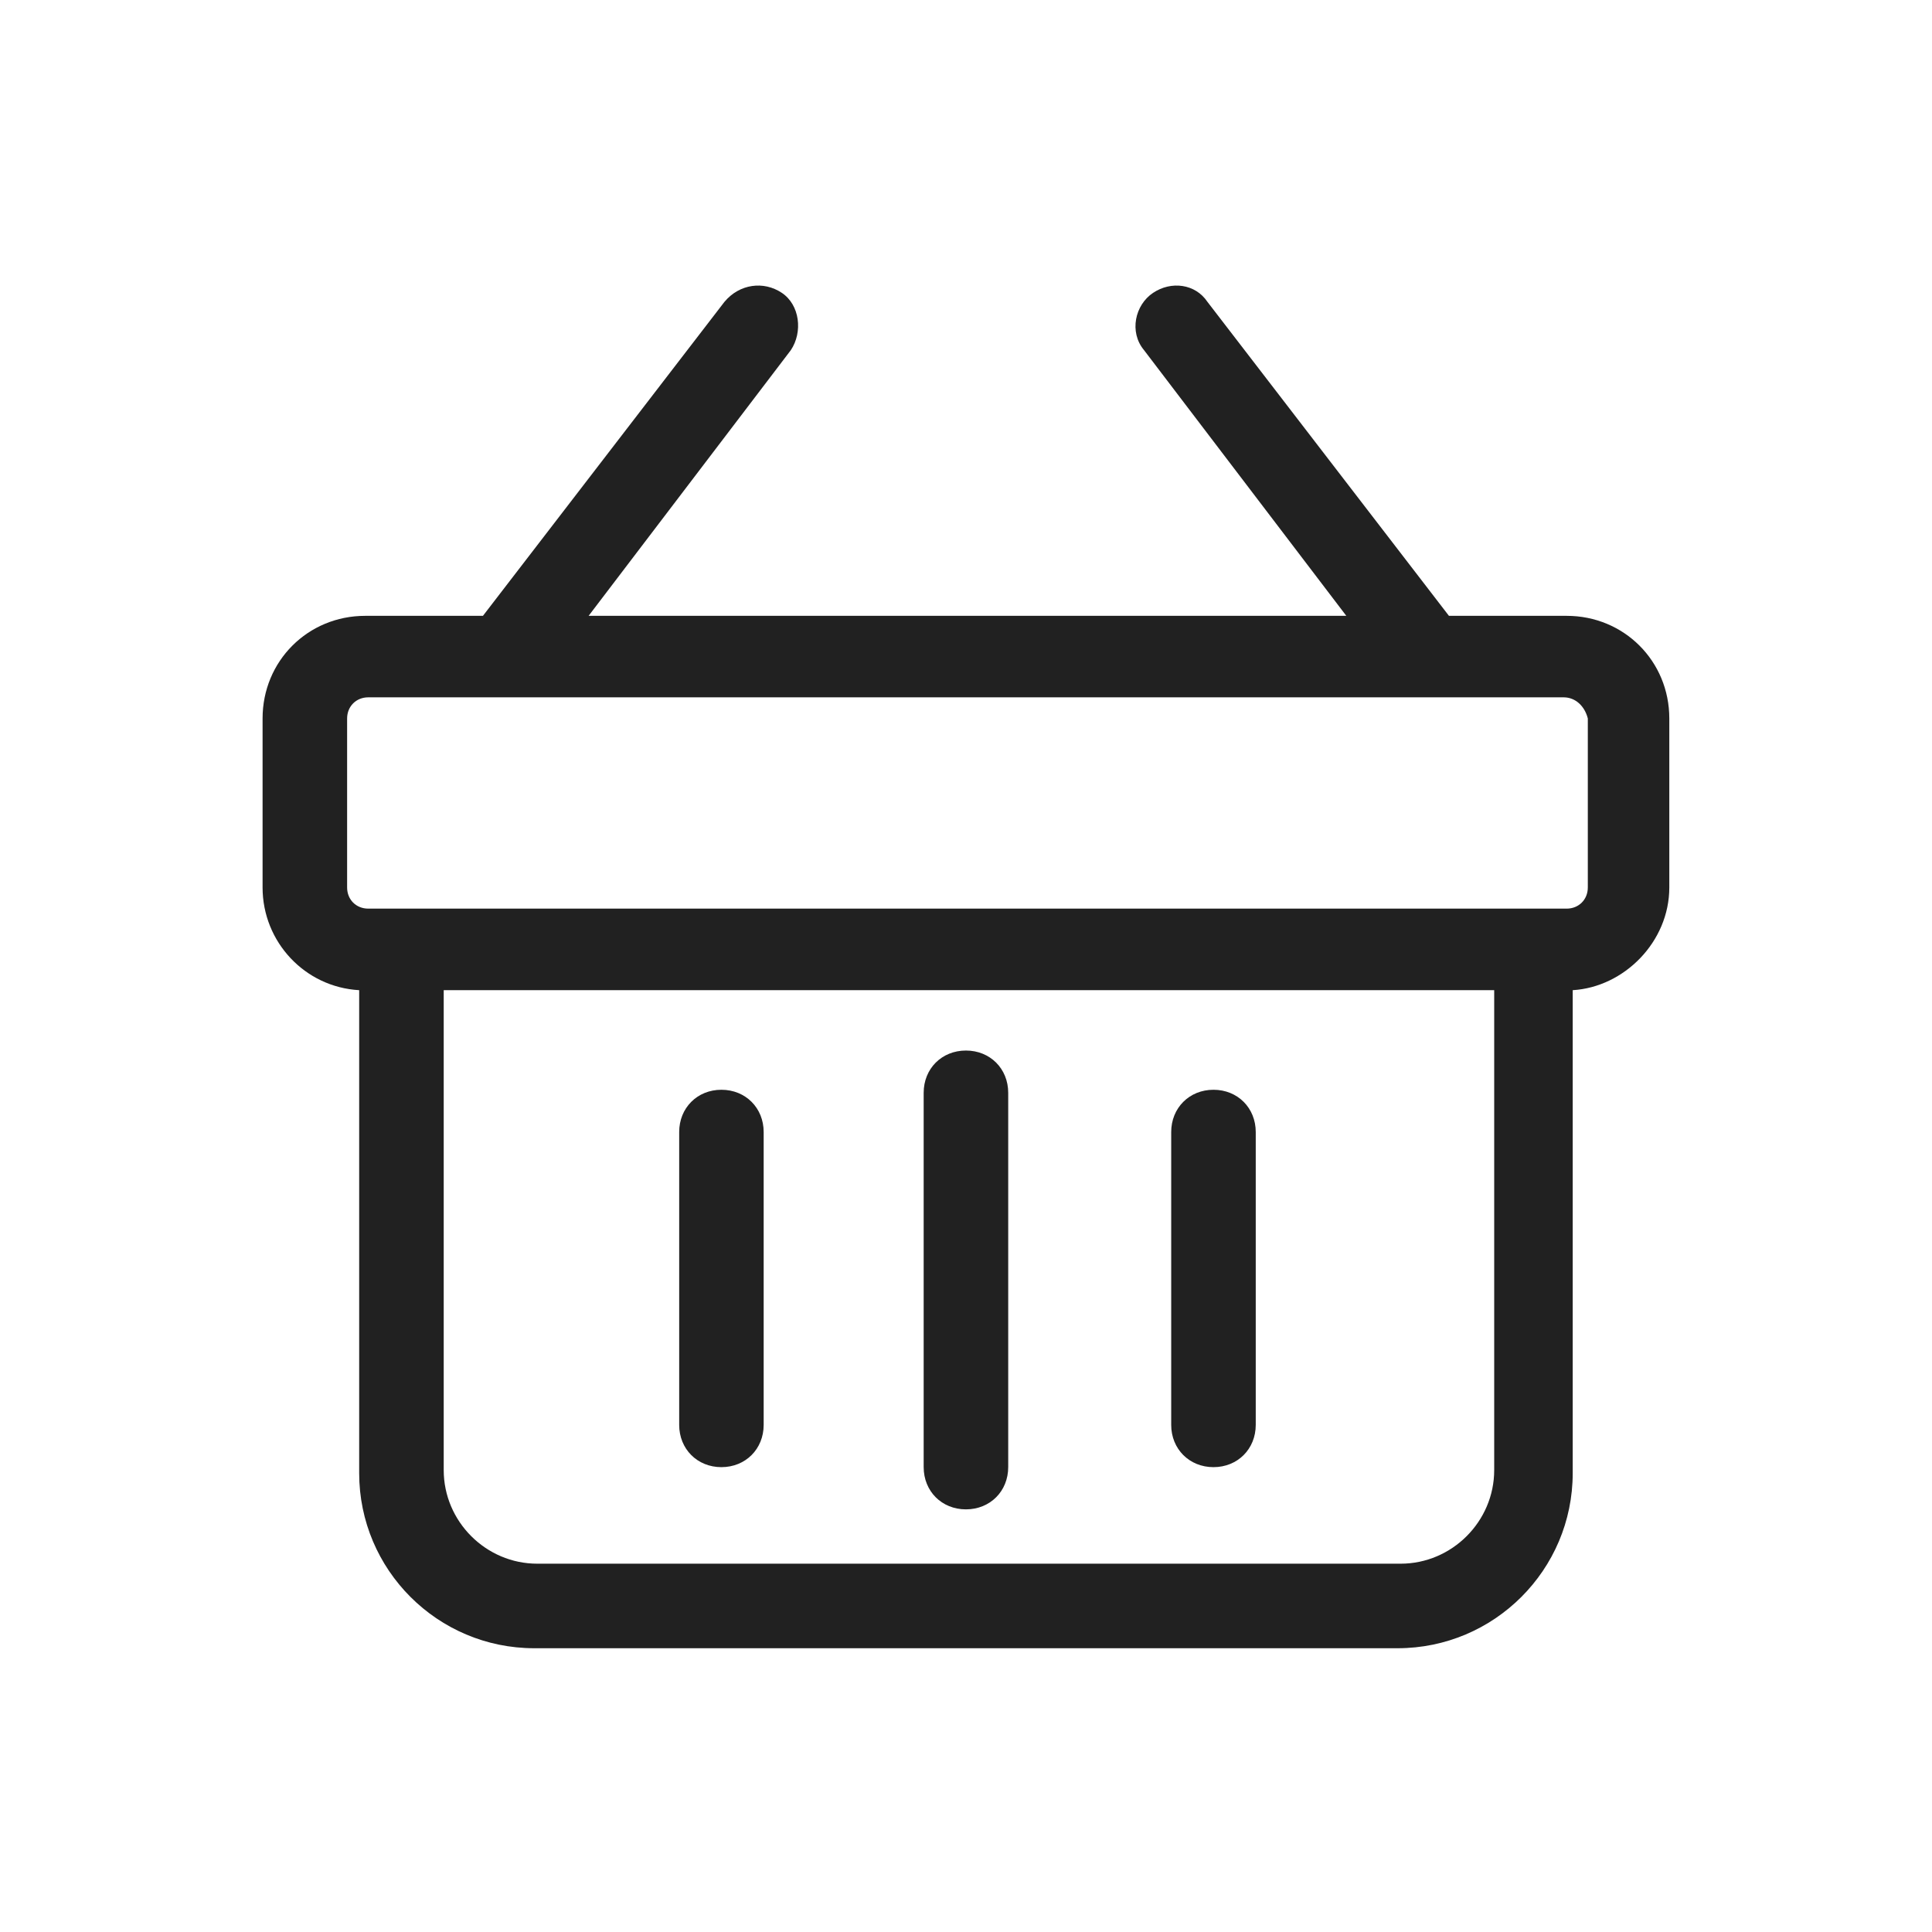 <svg width="33" height="33" viewBox="0 0 33 33" fill="none" xmlns="http://www.w3.org/2000/svg">
<path d="M26.863 16.913V25.163C26.863 26.813 25.522 28.153 23.872 28.153H9.125C7.475 28.153 6.135 26.813 6.135 25.163V16.913C5.207 16.861 4.485 16.088 4.485 15.159V12.272C4.485 11.292 5.258 10.519 6.238 10.519H8.249L12.374 5.156C12.632 4.847 13.044 4.795 13.354 5.002C13.663 5.208 13.715 5.672 13.508 5.981L10.054 10.519H22.996L19.541 5.981C19.283 5.672 19.386 5.208 19.696 5.002C20.005 4.795 20.418 4.847 20.624 5.156L24.749 10.519H26.76C27.74 10.519 28.513 11.292 28.513 12.272V15.159C28.513 16.088 27.74 16.861 26.863 16.913ZM7.579 16.913V25.111C7.579 25.988 8.3 26.709 9.177 26.709H23.924C24.8 26.709 25.522 25.988 25.522 25.111V16.913C25.419 16.913 7.579 16.913 7.579 16.913ZM26.708 11.911H6.29C6.083 11.911 5.929 12.066 5.929 12.272V15.159C5.929 15.366 6.083 15.52 6.29 15.52H26.76C26.966 15.52 27.121 15.366 27.121 15.159V12.272C27.069 12.066 26.915 11.911 26.708 11.911Z" fill="#212121"/>
<path d="M11.601 19.336C11.601 18.924 11.91 18.614 12.322 18.614C12.735 18.614 13.044 18.924 13.044 19.336V24.338C13.044 24.75 12.735 25.06 12.322 25.06C11.91 25.06 11.601 24.75 11.601 24.338V19.336Z" fill="#212121"/>
<path d="M15.777 18.666C15.777 18.253 16.086 17.944 16.499 17.944C16.911 17.944 17.221 18.253 17.221 18.666V25.059C17.221 25.472 16.911 25.781 16.499 25.781C16.086 25.781 15.777 25.472 15.777 25.059V18.666Z" fill="#212121"/>
<path d="M20.005 19.336C20.005 18.924 20.315 18.614 20.727 18.614C21.14 18.614 21.449 18.924 21.449 19.336V24.338C21.449 24.75 21.14 25.06 20.727 25.06C20.315 25.06 20.005 24.75 20.005 24.338V19.336Z" fill="#212121"/>
</svg>
